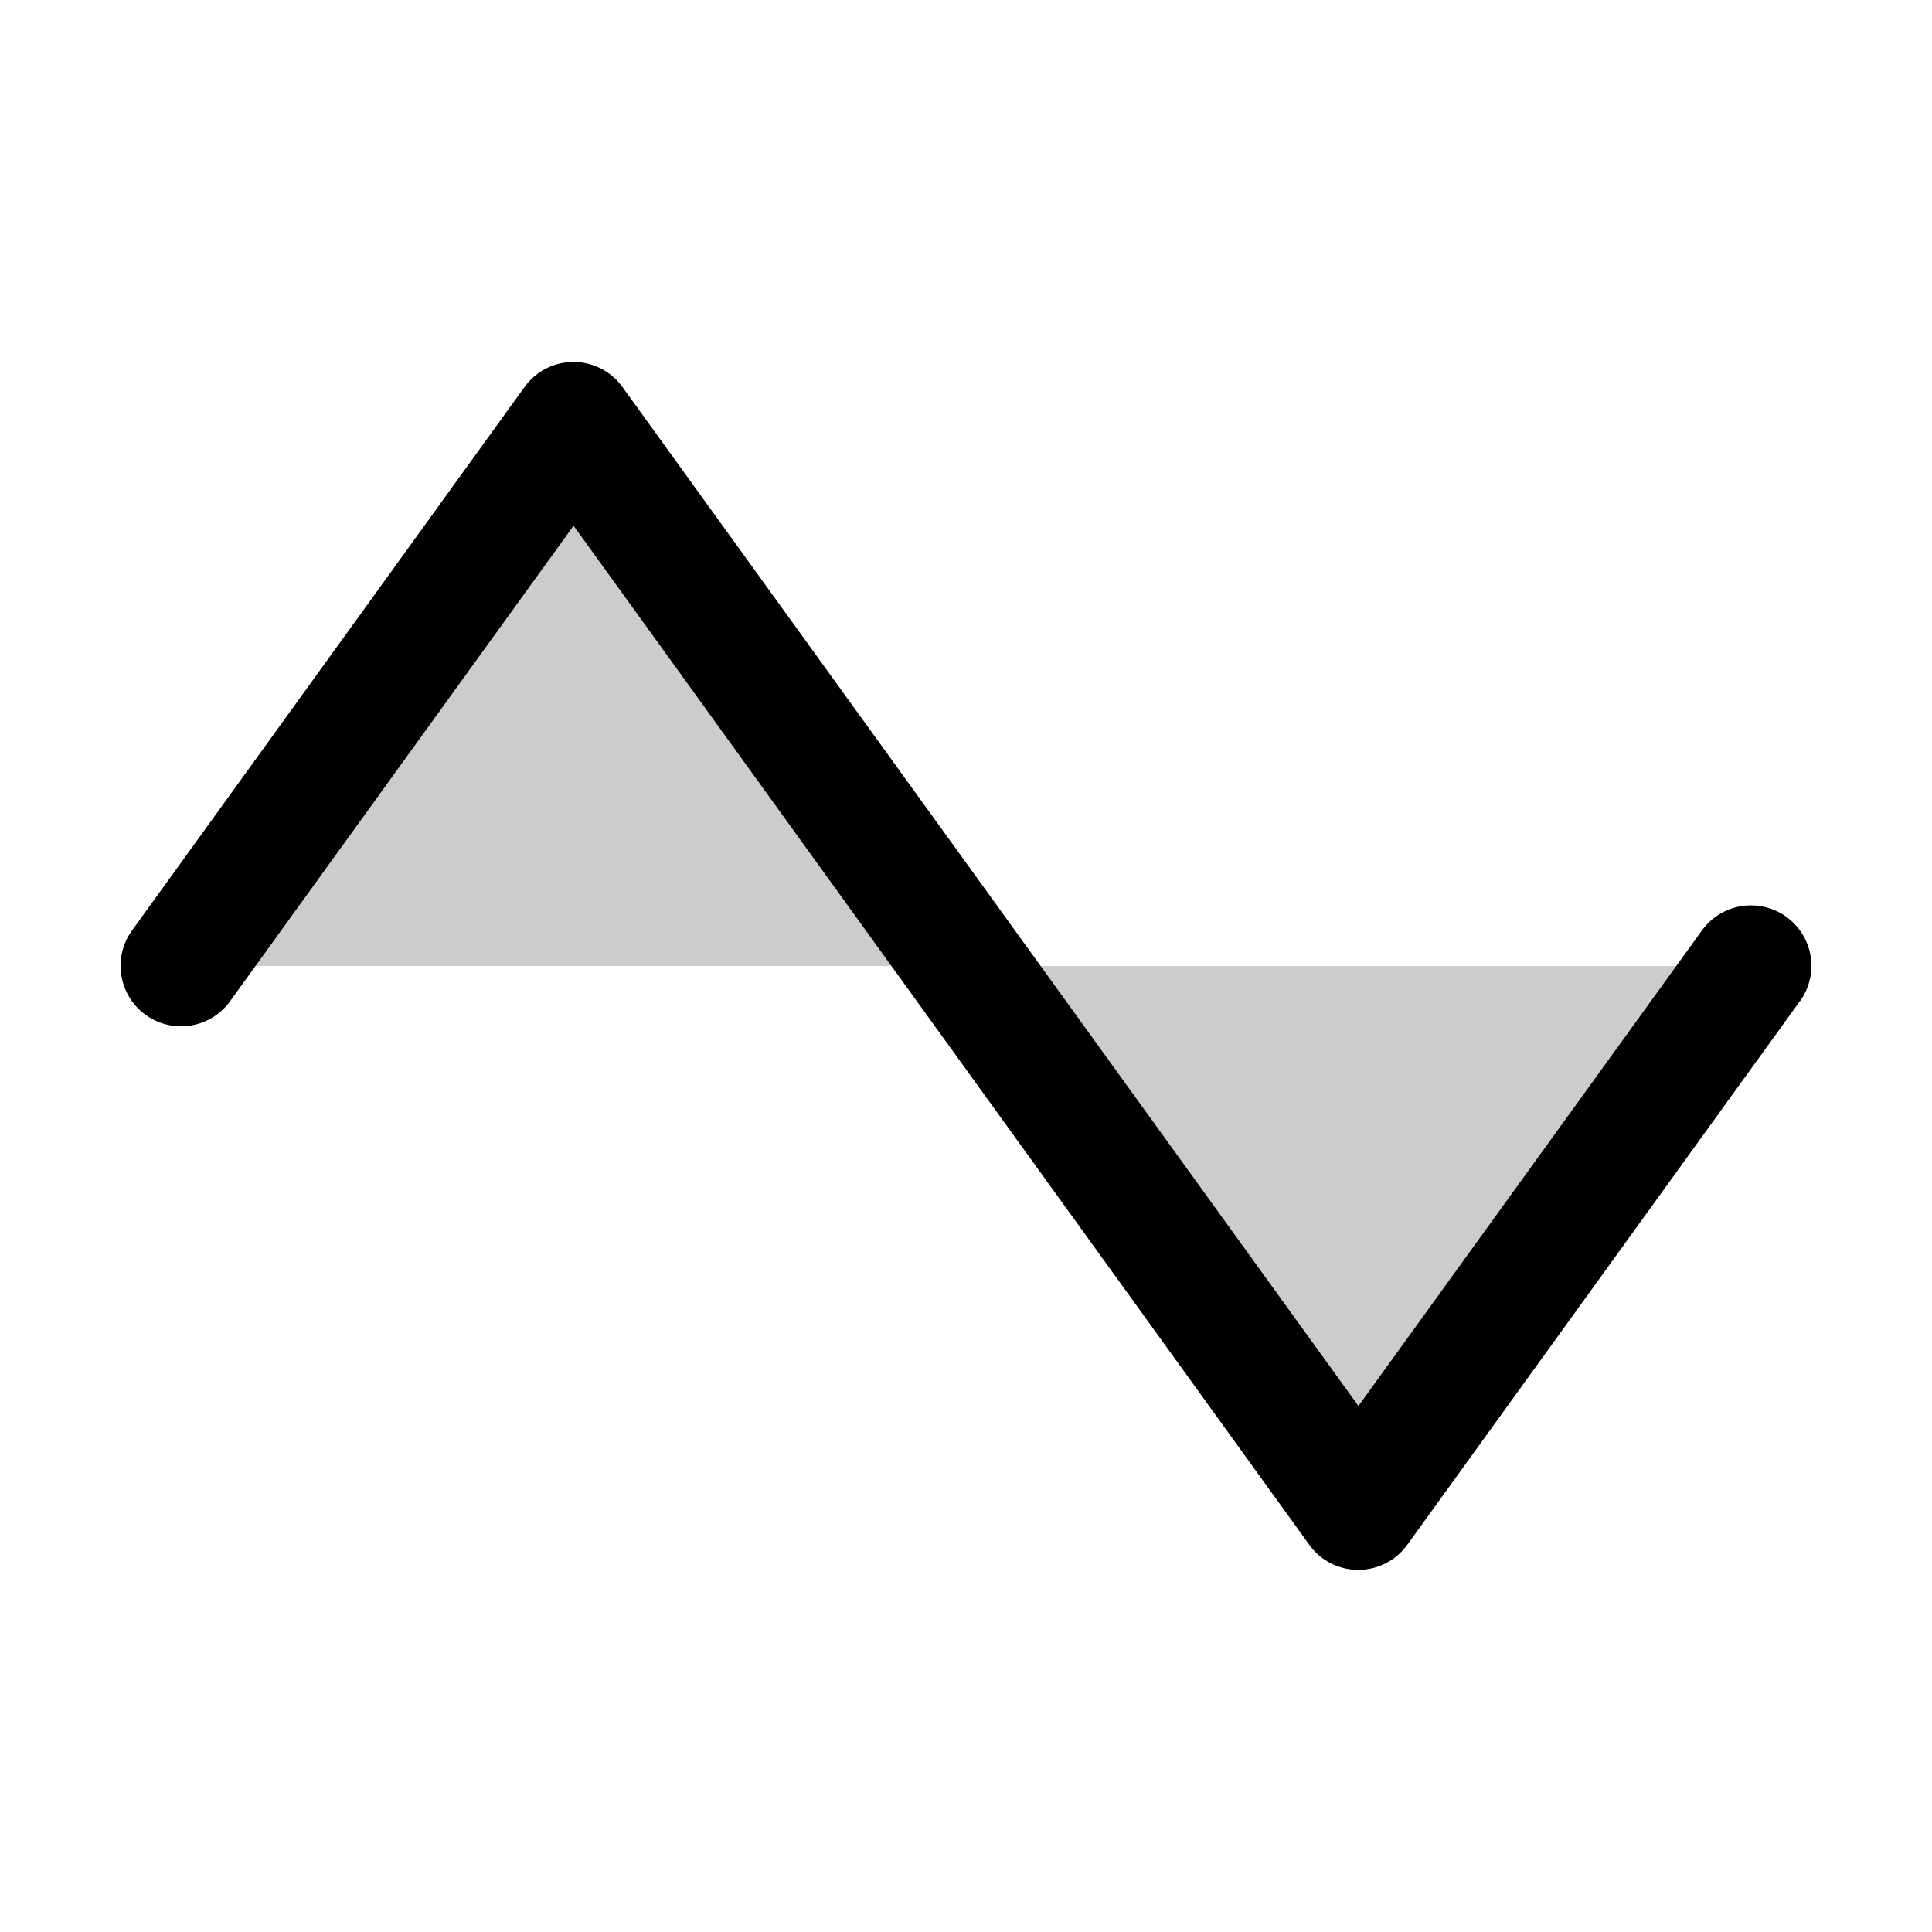 <svg xmlns="http://www.w3.org/2000/svg" viewBox="0 0 256 256" fill="currentColor"><path d="M76,56l52,72H24Zm156,72H128l52,72Z" opacity="0.2"/><path d="M238.48,132.68l-52,72a8,8,0,0,1-13,0L76,69.66l-45.51,63a8,8,0,1,1-13-9.36l52-72a8,8,0,0,1,13,0l97.51,135,45.51-63a8,8,0,1,1,13,9.36Z"/></svg>